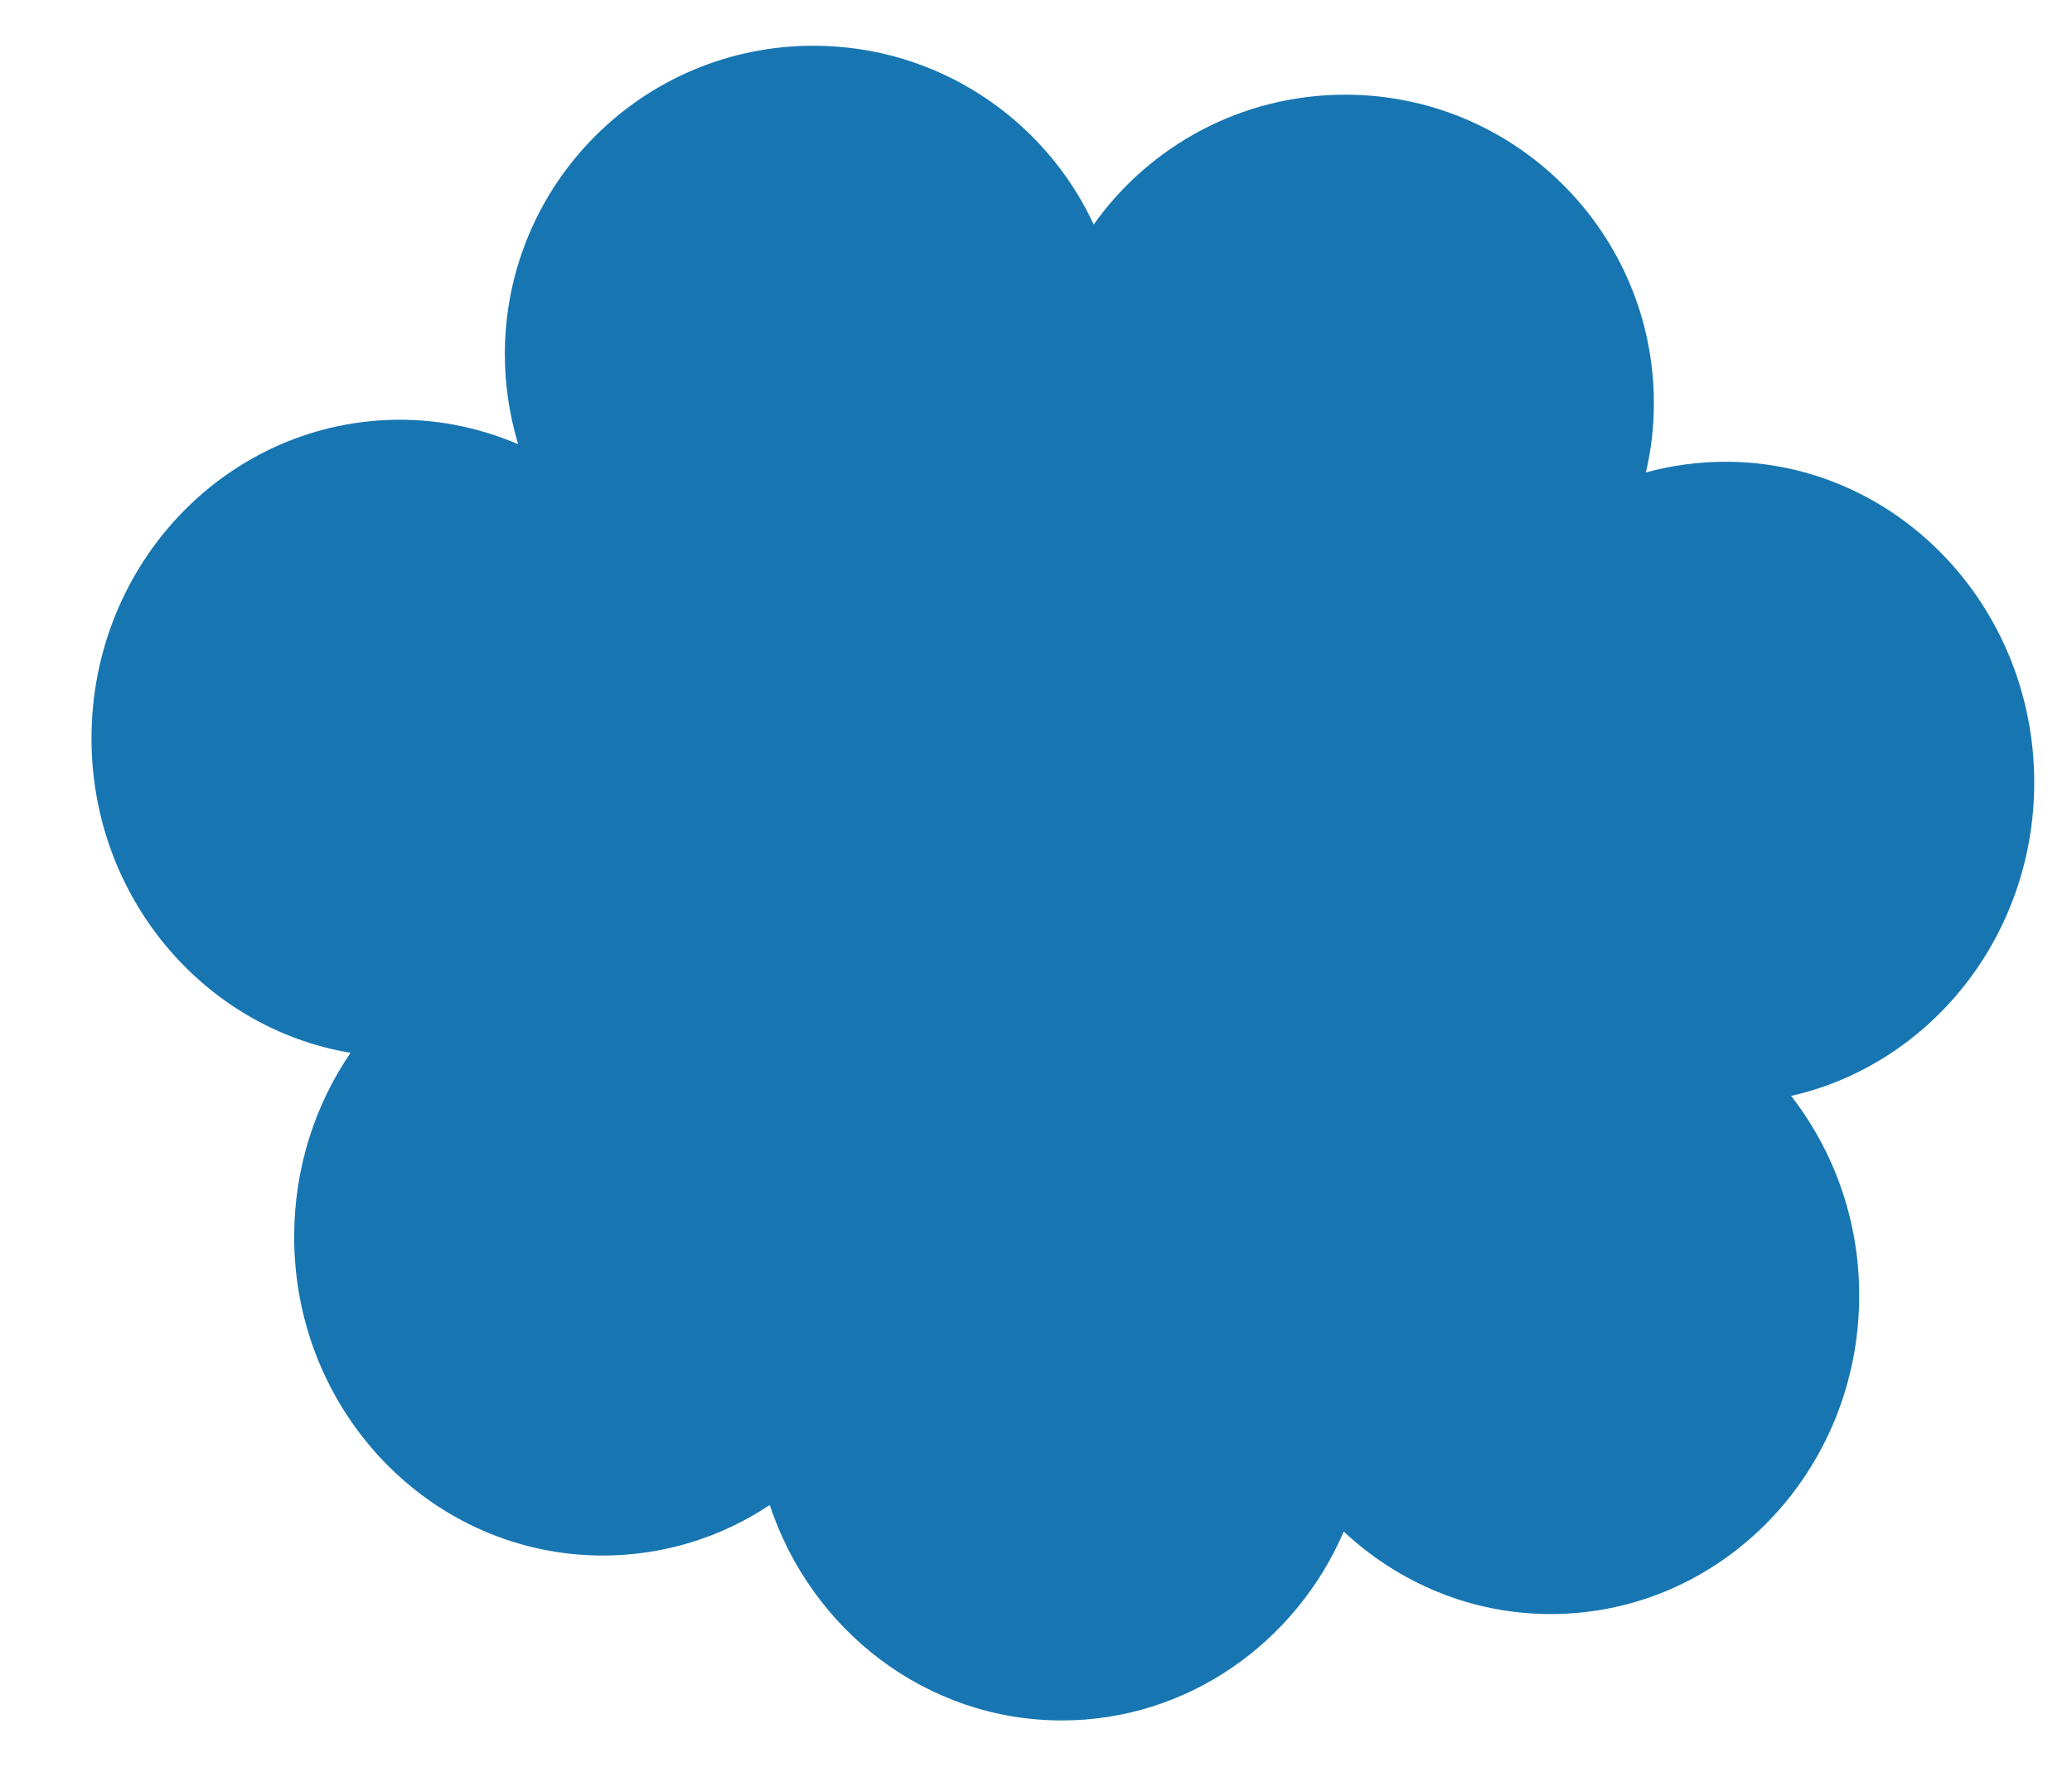 <?xml version="1.0" encoding="utf-8"?>
<!-- Generator: Adobe Illustrator 24.1.2, SVG Export Plug-In . SVG Version: 6.00 Build 0)  -->
<svg version="1.1" id="Capa_1" xmlns="http://www.w3.org/2000/svg" xmlns:xlink="http://www.w3.org/1999/xlink" x="0px" y="0px"
	 viewBox="96.5 0 389.5 335" style="enable-background:new 96.5 0 389.5 335;" xml:space="preserve">
<style type="text/css">
	.st0{fill:#1776B2;}
</style>
<path class="st0" d="M478.9,147.1c0-33.3-26-60.3-58-60.3c-5.2,0-10.2,0.7-15,2c1-4.2,1.5-8.6,1.5-13c0-32-26-58-58-58
	c-19.5,0-36.8,9.6-47.3,24.4c-9.2-19.8-29.3-33.6-52.7-33.6c-32.1,0-58,26-58,58c0,5.9,0.9,11.5,2.5,16.9
	c-6.8-2.9-14.3-4.6-22.2-4.6c-32.1,0-58,26.8-58,59.9c0,29.8,21.1,54.5,48.7,59.1c-6.7,9.8-10.6,21.7-10.6,34.6
	c0,33.1,26,59.9,58,59.9c11.6,0,22.4-3.5,31.4-9.5c7.8,23.6,29.5,40.5,54.9,40.5c23.6,0,44-14.6,53-35.5
	c10.3,9.6,23.9,15.5,38.9,15.5c32.1,0,58-26.8,58-59.9c0-14.2-4.8-27.2-12.8-37.5C459.3,200.1,478.9,176,478.9,147.1z"/>
</svg>
